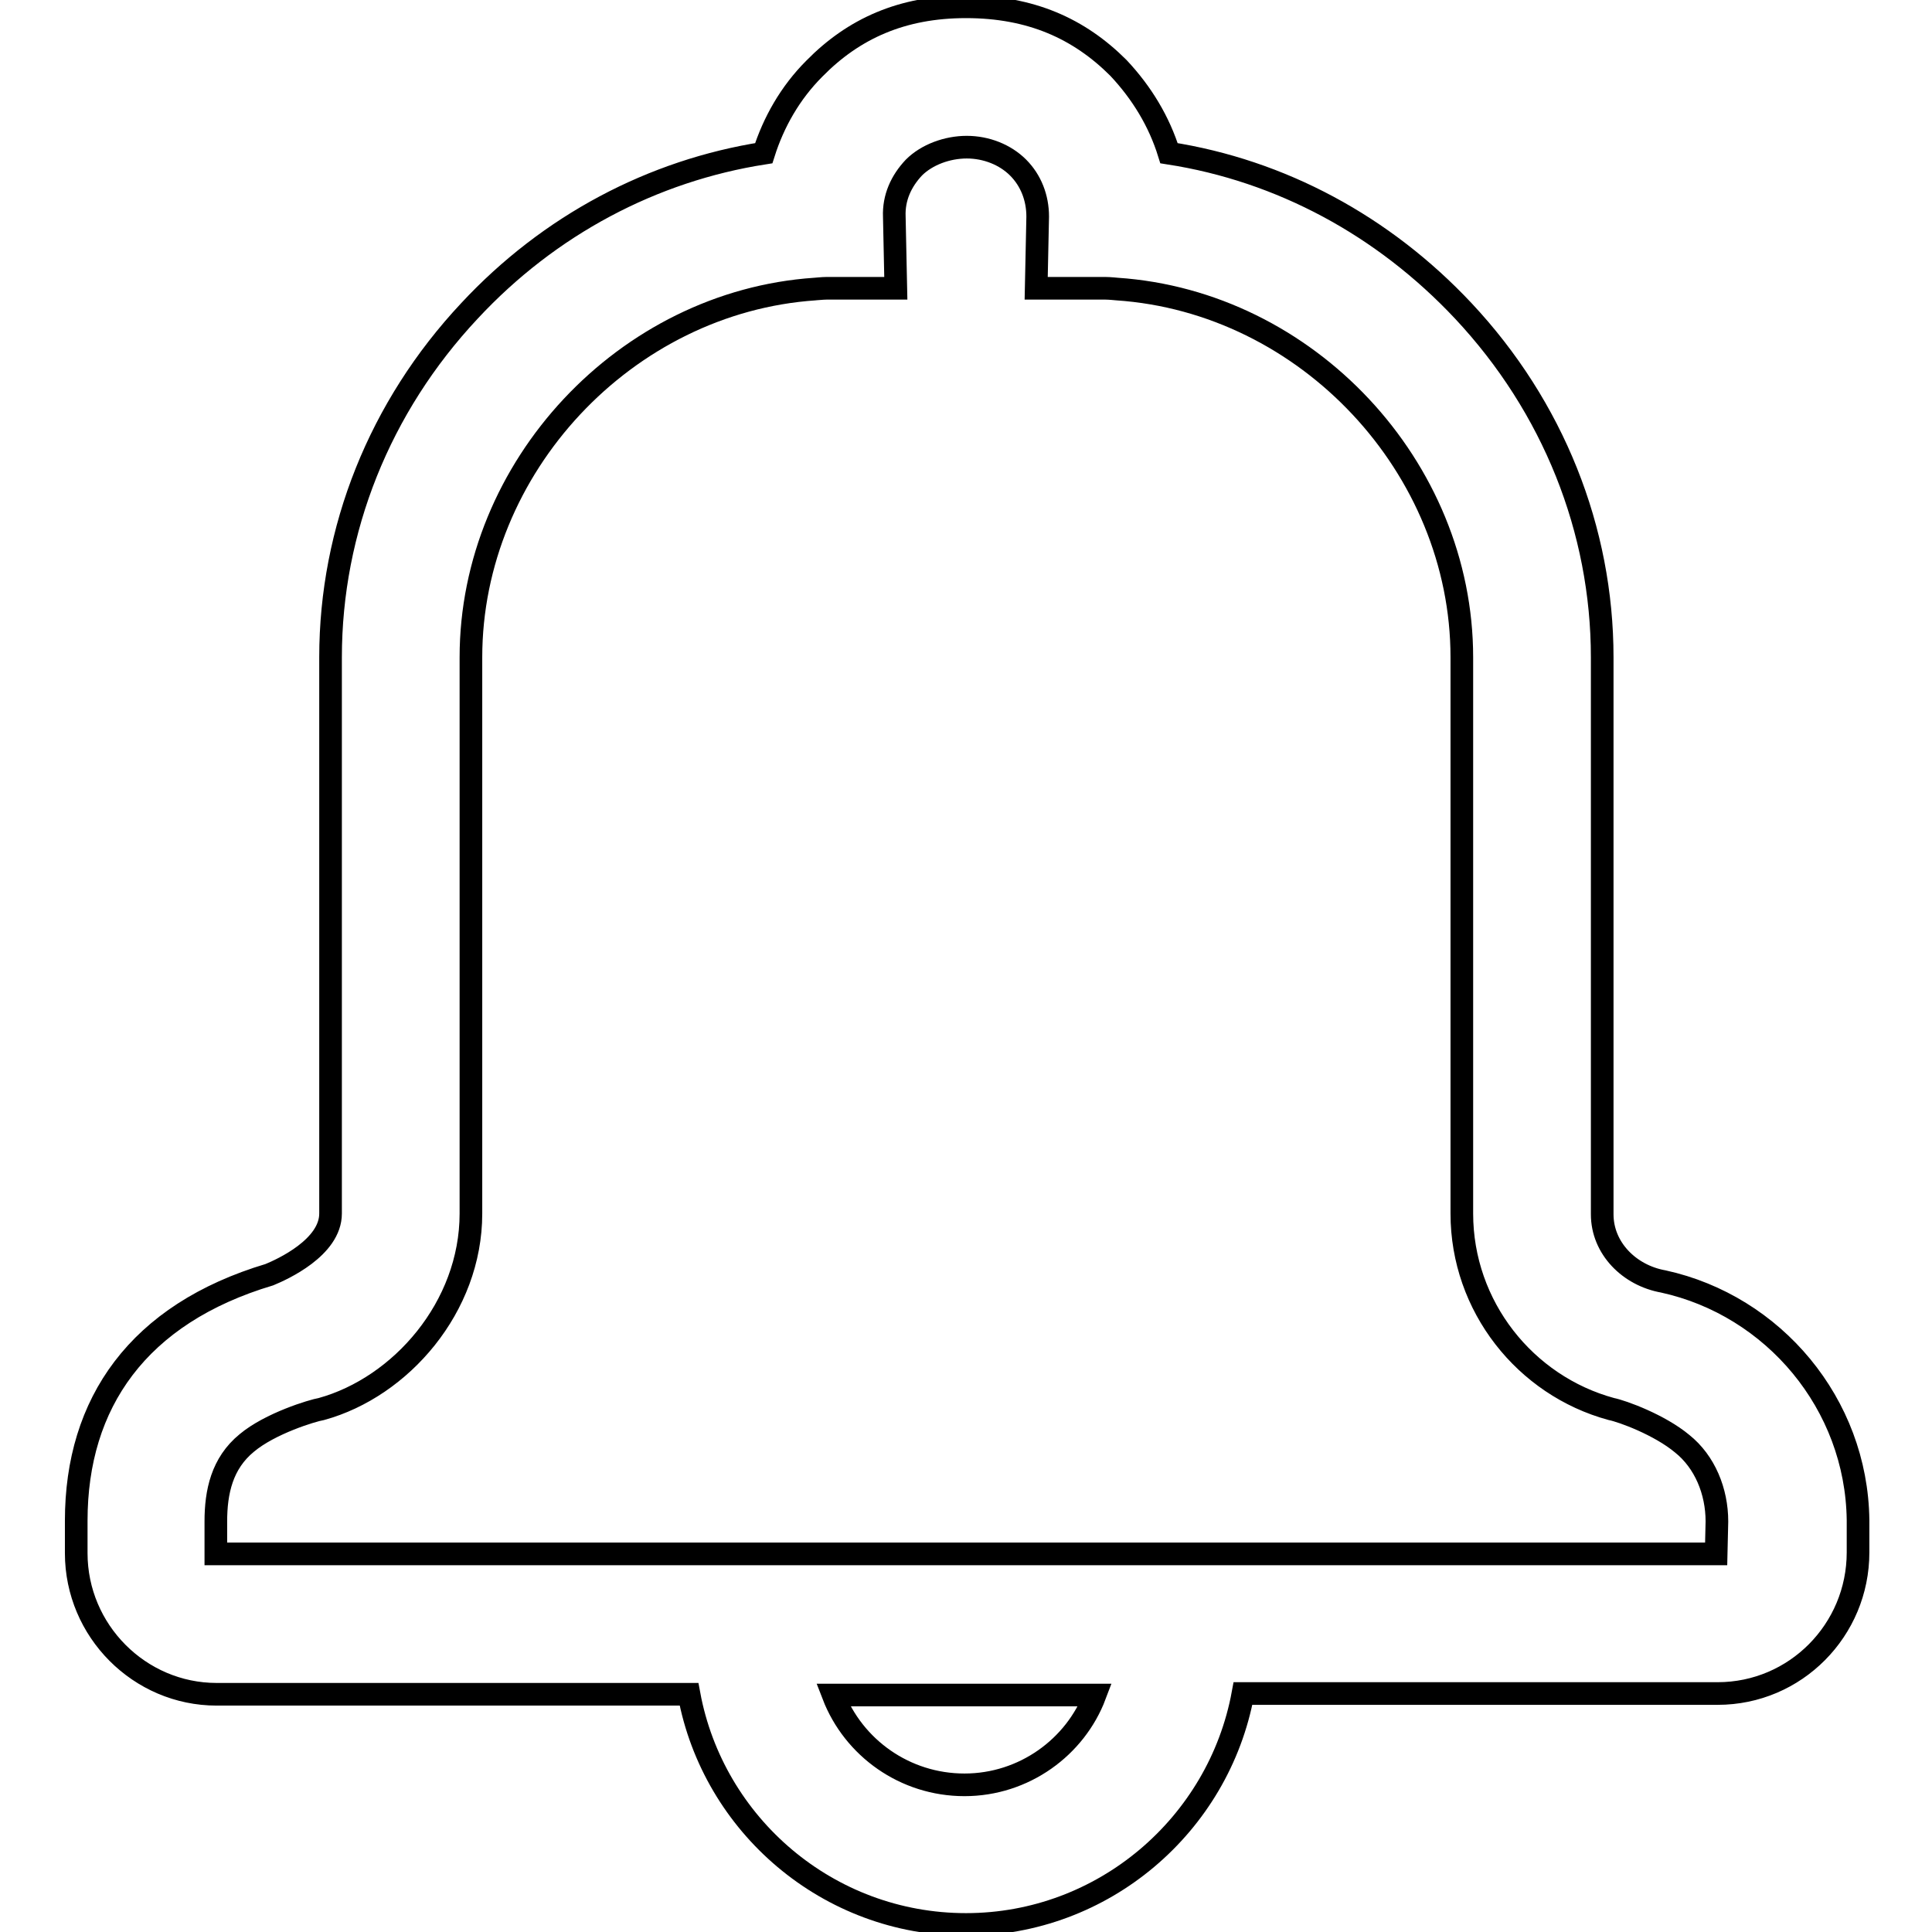 <?xml version="1.0" encoding="utf-8"?>
<!-- Svg Vector Icons : http://www.onlinewebfonts.com/icon -->
<!DOCTYPE svg PUBLIC "-//W3C//DTD SVG 1.1//EN" "http://www.w3.org/Graphics/SVG/1.1/DTD/svg11.dtd">
<svg version="1.1" xmlns="http://www.w3.org/2000/svg" xmlns:xlink="http://www.w3.org/1999/xlink" x="0px" y="0px" viewBox="0 0 256 256" enable-background="new 0 0 256 256" xml:space="preserve">
<g><g><path stroke-width="3" fill-opacity="0" stroke="#000000"  d="M220.4,169.8c-4.5-0.8-8.1-4.4-8.1-8.9V87.1c0-16.9-6.5-33.2-18.4-45.9c-10.6-11.3-24.2-18.6-39-20.9c-1.3-4.2-3.6-8-6.7-11.3c-5.2-5.2-11.6-8.1-20.2-8.1c-8.5,0-14.9,2.9-20.1,8.2c-3.2,3.2-5.4,7.1-6.7,11.2c-14.7,2.3-28.4,9.5-39,20.9c-11.9,12.7-18.4,29-18.4,45.9v73.7c0,4.5-6.4,7.4-8.1,8.1c-17.4,5.2-25.6,17-25.6,32.6v4.3c0,10.3,8.4,18.7,18.6,18.7h62.6c3.2,17.3,18.4,30.5,36.7,30.5c18.2,0,33.5-13.2,36.7-30.6h62.9c10.3,0,18.6-8.4,18.6-18.7v-4.3C246,186,235,173,220.4,169.8z M127.8,236.5c-7.9,0-14.7-4.9-17.4-11.9l18.2,0h16.5C142.5,231.5,135.7,236.5,127.8,236.5z M227.4,205.9h-99.3l-99.5,0v-4.3c0-3.9,0.8-7.7,4.1-10.4c3.1-2.6,8.7-4.3,9.9-4.5c10.5-2.9,19.8-13.5,19.8-25.9V87.1c0-25.2,20.5-47.1,45.6-48.8c0.1,0,1-0.1,1.5-0.1h9.2l-0.2-9.5c-0.1-2.5,0.9-4.7,2.6-6.5c1.7-1.7,4.4-2.7,7-2.7c2.6,0,5.1,1,6.8,2.7c1.7,1.7,2.6,4,2.6,6.5l-0.2,9.5h9.2c0.5,0,1.5,0.1,1.5,0.1c25.2,1.7,45.7,23.6,45.7,48.8v73.7c0,12.3,8.4,22.8,19.8,25.9c1.5,0.3,6.4,2.1,9.4,4.6c3,2.4,4.6,6.3,4.6,10.3L227.4,205.9z"/></g></g>
</svg>